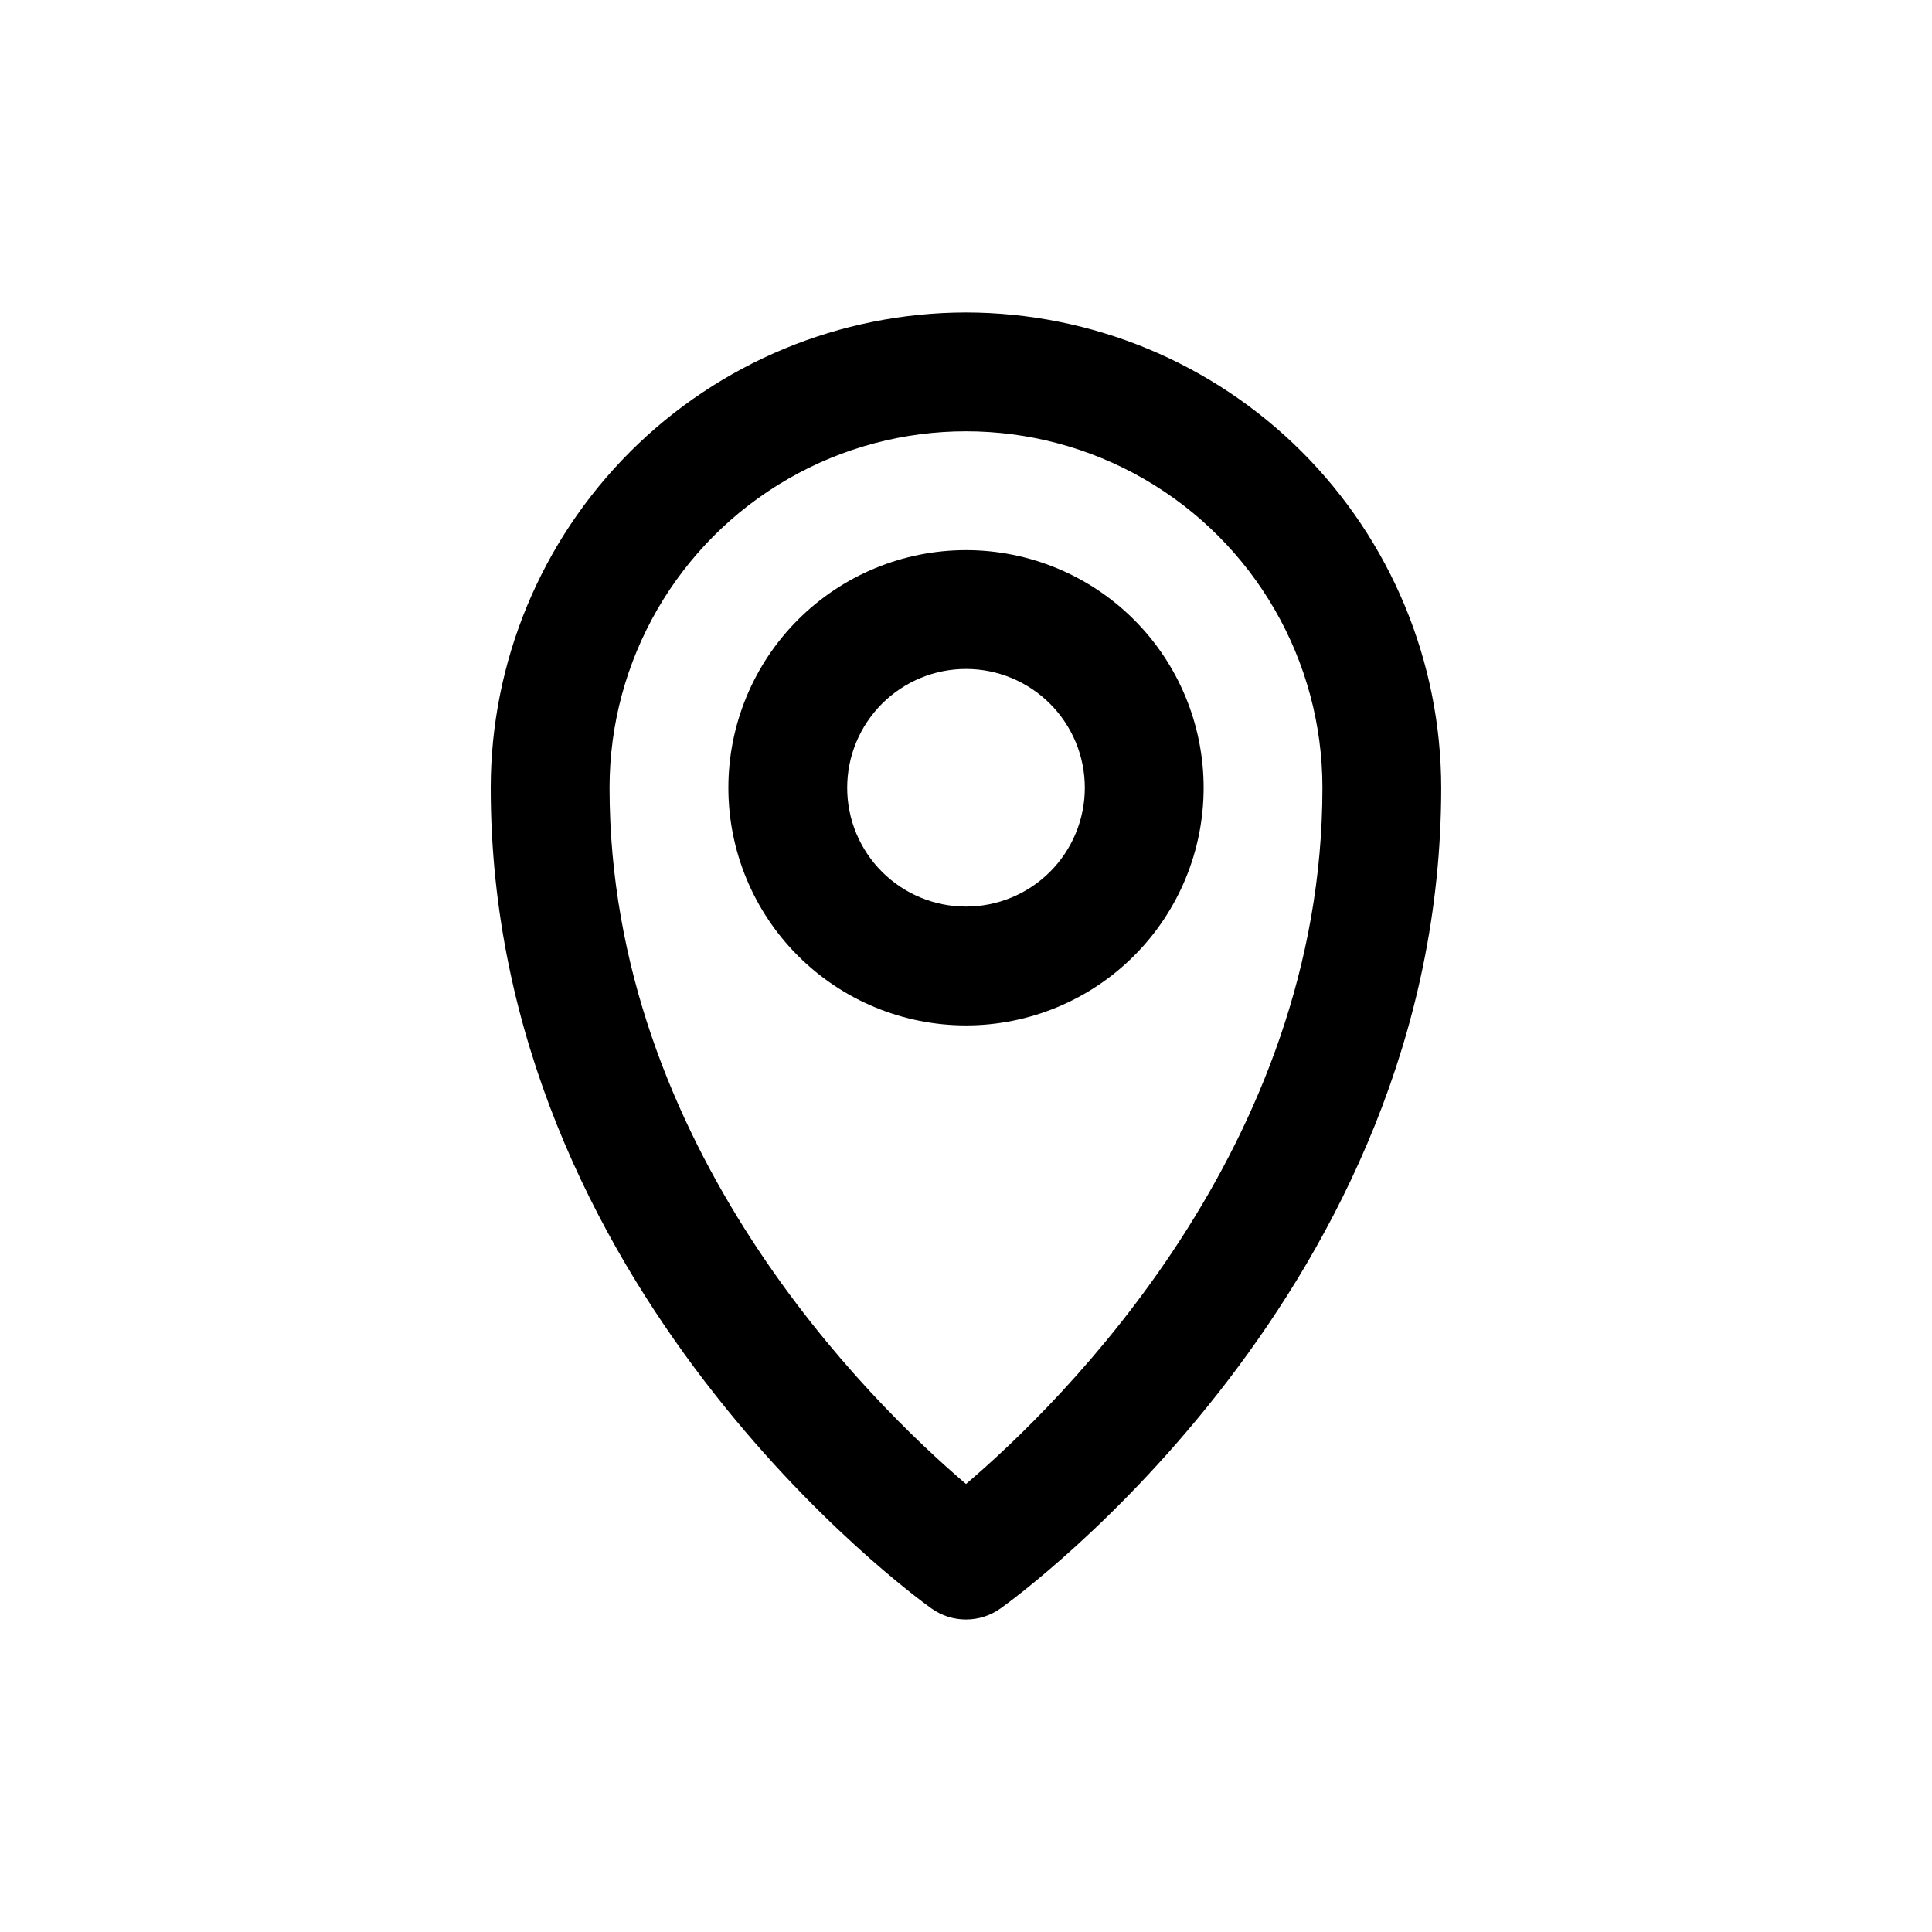<?xml version="1.0" encoding="UTF-8"?>
<!-- Uploaded to: SVG Repo, www.svgrepo.com, Generator: SVG Repo Mixer Tools -->
<svg fill="#000000" width="800px" height="800px" version="1.1" viewBox="144 144 512 512" xmlns="http://www.w3.org/2000/svg">
 <g>
  <path d="m400 226.81c-33.395 0.039-65.41 13.32-89.023 36.934-23.609 23.613-36.895 55.629-36.93 89.02 0 132.54 112.04 214.12 116.8 217.49 2.668 1.906 5.867 2.93 9.148 2.93 3.277 0 6.477-1.023 9.145-2.93 4.773-3.367 116.8-84.953 116.8-217.49-0.035-33.391-13.316-65.406-36.93-89.02-23.613-23.613-55.629-36.895-89.02-36.934zm0 310.46c-25.348-21.598-94.465-89.234-94.465-184.5 0-33.75 18.004-64.934 47.23-81.809s65.238-16.875 94.465 0c29.227 16.875 47.23 48.059 47.23 81.809 0 95.27-69.113 162.91-94.461 184.5z"/>
  <path d="m400 289.79c-16.703 0-32.723 6.637-44.531 18.445-11.812 11.812-18.445 27.828-18.445 44.531s6.633 32.723 18.445 44.531c11.809 11.812 27.828 18.445 44.531 18.445 16.699 0 32.719-6.633 44.531-18.445 11.809-11.809 18.445-27.828 18.445-44.531s-6.637-32.719-18.445-44.531c-11.812-11.809-27.832-18.445-44.531-18.445zm0 94.465c-8.352 0-16.363-3.316-22.266-9.223-5.906-5.906-9.223-13.914-9.223-22.266s3.316-16.359 9.223-22.266c5.902-5.902 13.914-9.223 22.266-9.223s16.359 3.32 22.266 9.223c5.902 5.906 9.223 13.914 9.223 22.266s-3.32 16.359-9.223 22.266c-5.906 5.906-13.914 9.223-22.266 9.223z"/>
 </g>
</svg>